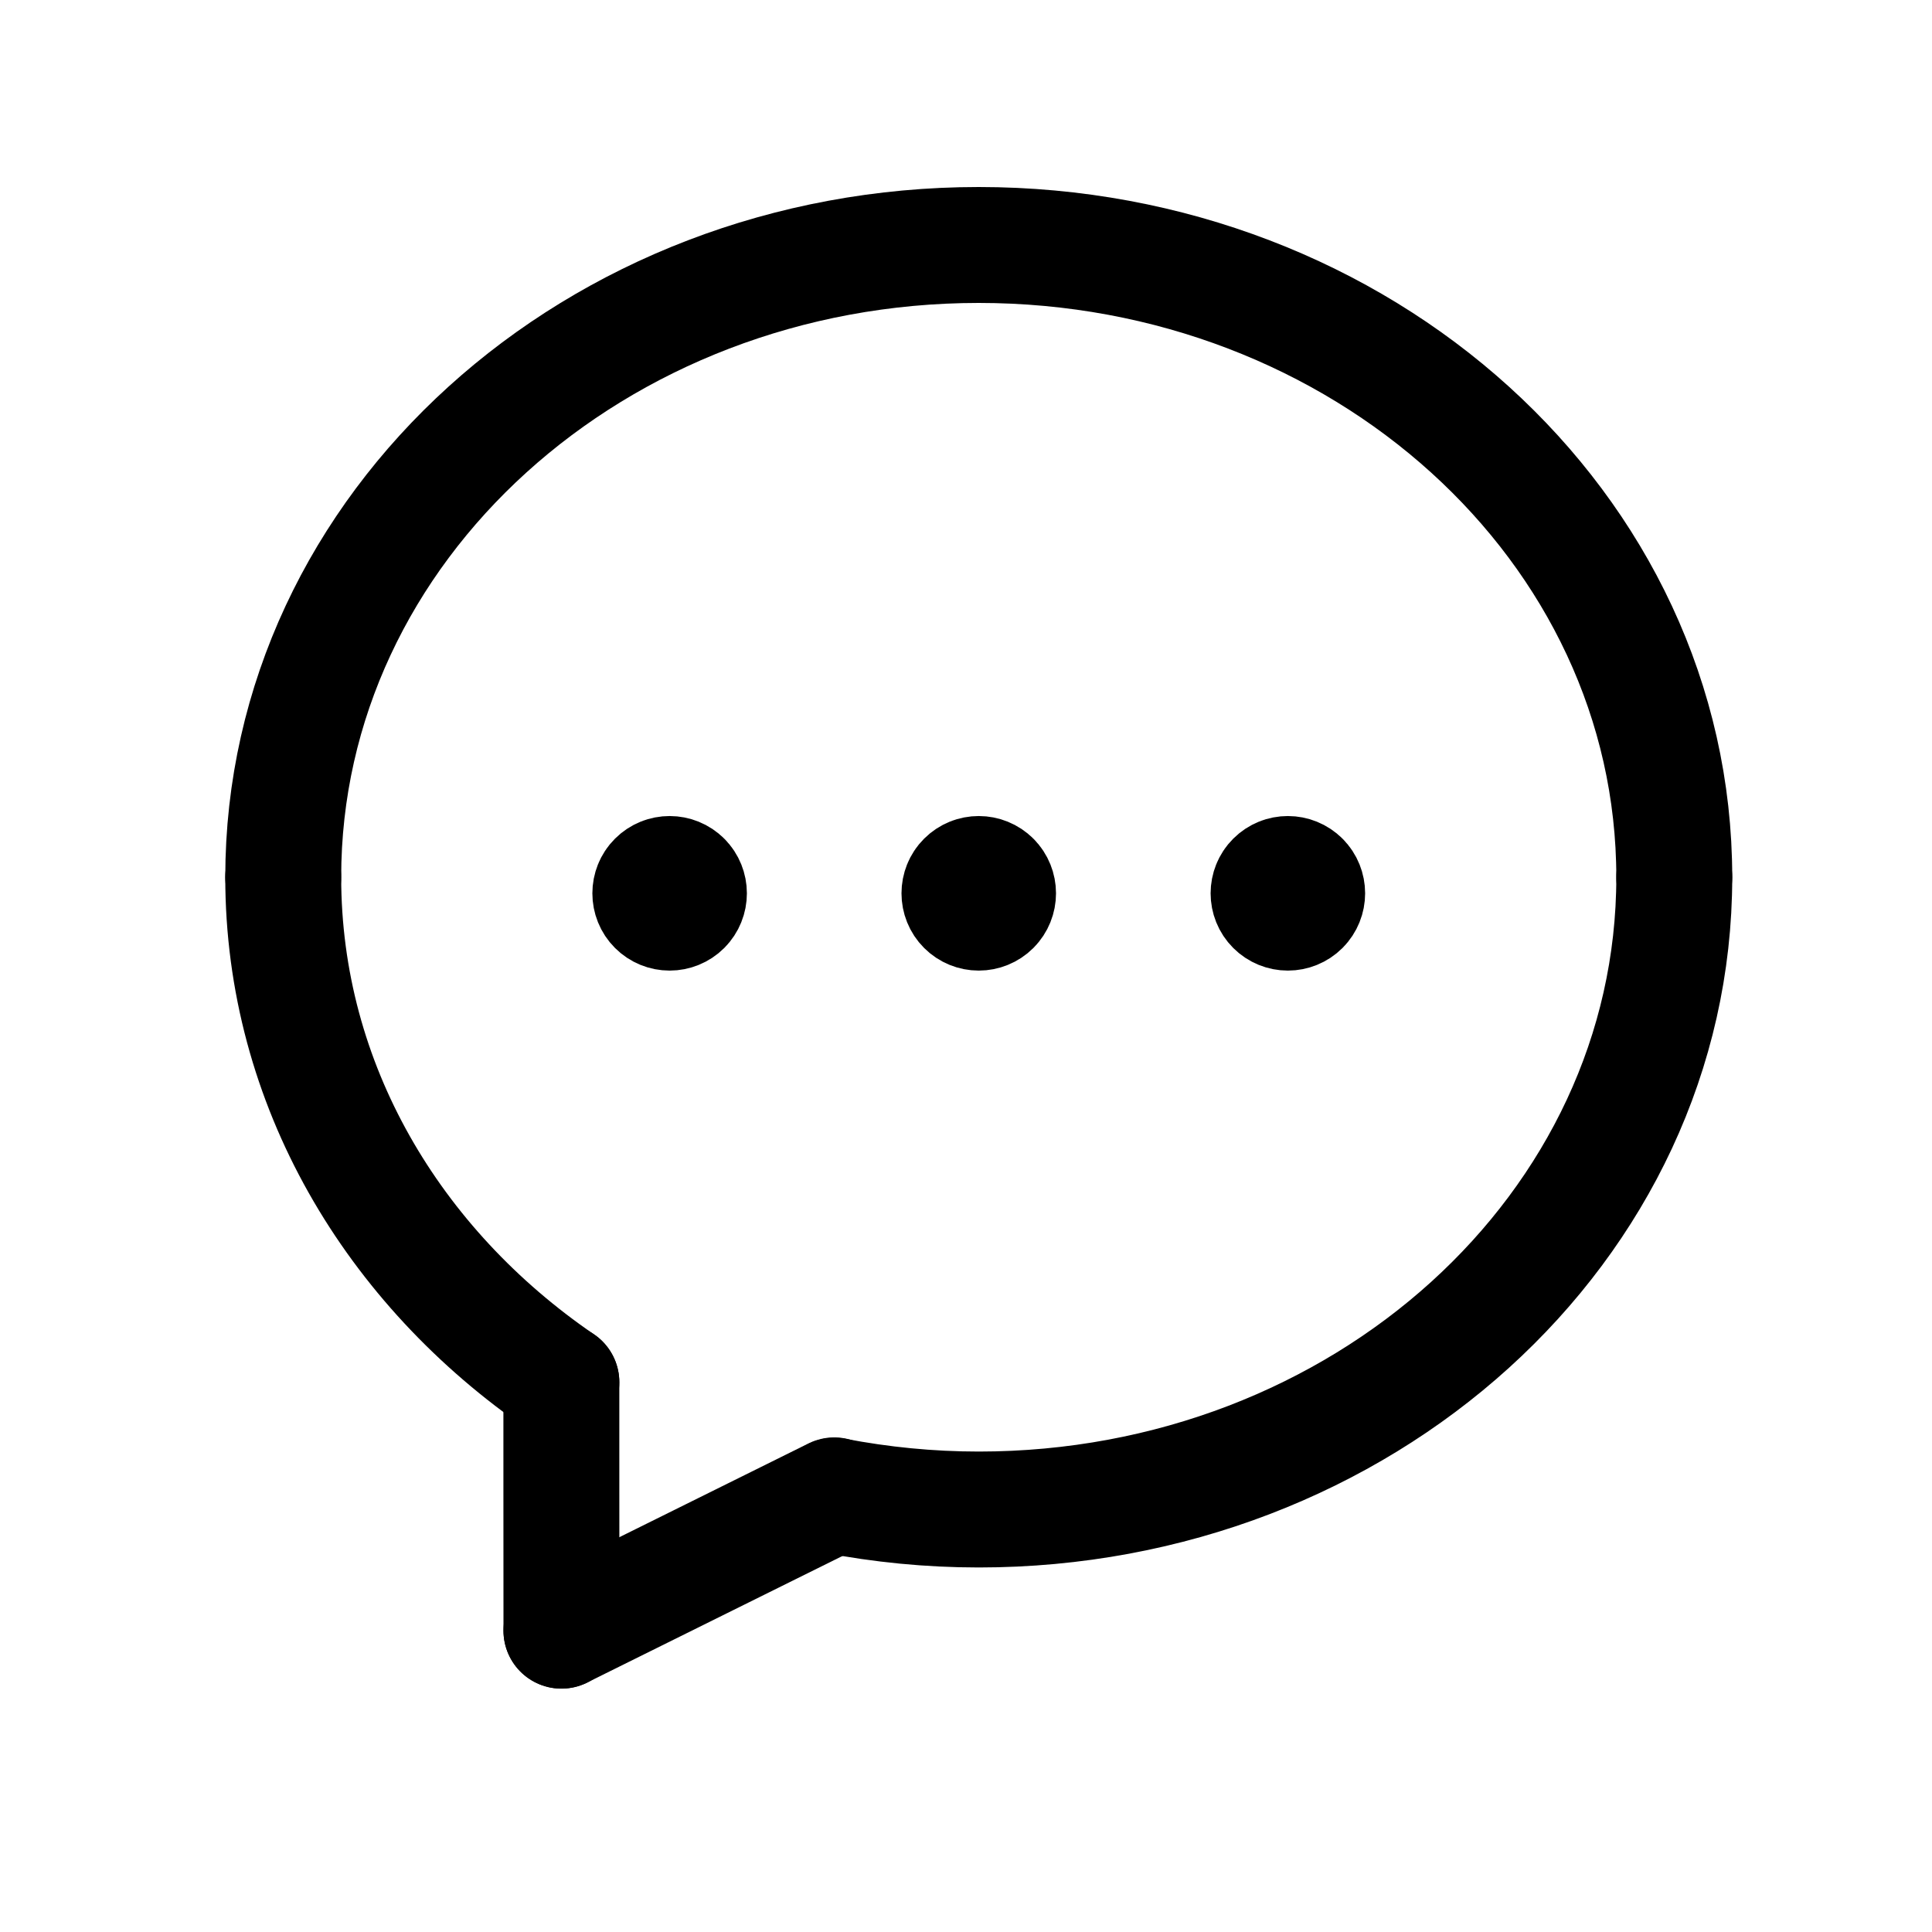 <svg xmlns="http://www.w3.org/2000/svg" fill="none" viewBox="0 0 25 25" height="25" width="25">
<path stroke-linejoin="round" stroke-linecap="round" stroke-width="1.5" stroke="currentColor" d="M21.665 11.351C21.665 15.89 17.617 19.533 12.665 19.533C12.024 19.533 11.4 19.47 10.796 19.354"></path>
<path stroke-linejoin="round" stroke-linecap="round" stroke-width="1.5" stroke="currentColor" d="M7.264 17.886C5.085 16.396 3.665 14.034 3.665 11.351"></path>
<path stroke-linejoin="round" stroke-linecap="round" stroke-width="1.5" stroke="currentColor" d="M7.264 17.886C7.263 18.739 7.265 19.892 7.265 21.101"></path>
<path stroke-linejoin="round" stroke-linecap="round" stroke-width="1.5" stroke="currentColor" d="M3.665 11.351C3.665 6.812 7.713 3.17 12.665 3.17C17.617 3.17 21.665 6.813 21.665 11.352"></path>
<path stroke-linejoin="round" stroke-linecap="round" stroke-width="1.5" stroke="currentColor" d="M10.795 19.35L7.265 21.1"></path>
<path stroke-linejoin="round" stroke-linecap="round" stroke-width="1.5" stroke="currentColor" d="M12.842 11.383C12.939 11.48 12.939 11.639 12.842 11.736C12.744 11.834 12.586 11.834 12.488 11.736C12.391 11.639 12.391 11.48 12.488 11.383C12.586 11.285 12.744 11.285 12.842 11.383"></path>
<path stroke-linejoin="round" stroke-linecap="round" stroke-width="1.5" stroke="currentColor" d="M16.842 11.383C16.939 11.48 16.939 11.639 16.842 11.736C16.744 11.834 16.586 11.834 16.488 11.736C16.391 11.639 16.391 11.48 16.488 11.383C16.586 11.285 16.744 11.285 16.842 11.383"></path>
<path stroke-linejoin="round" stroke-linecap="round" stroke-width="1.5" stroke="currentColor" d="M8.842 11.383C8.939 11.48 8.939 11.639 8.842 11.736C8.744 11.834 8.586 11.834 8.488 11.736C8.391 11.639 8.391 11.48 8.488 11.383C8.586 11.285 8.744 11.285 8.842 11.383"></path>
</svg>

